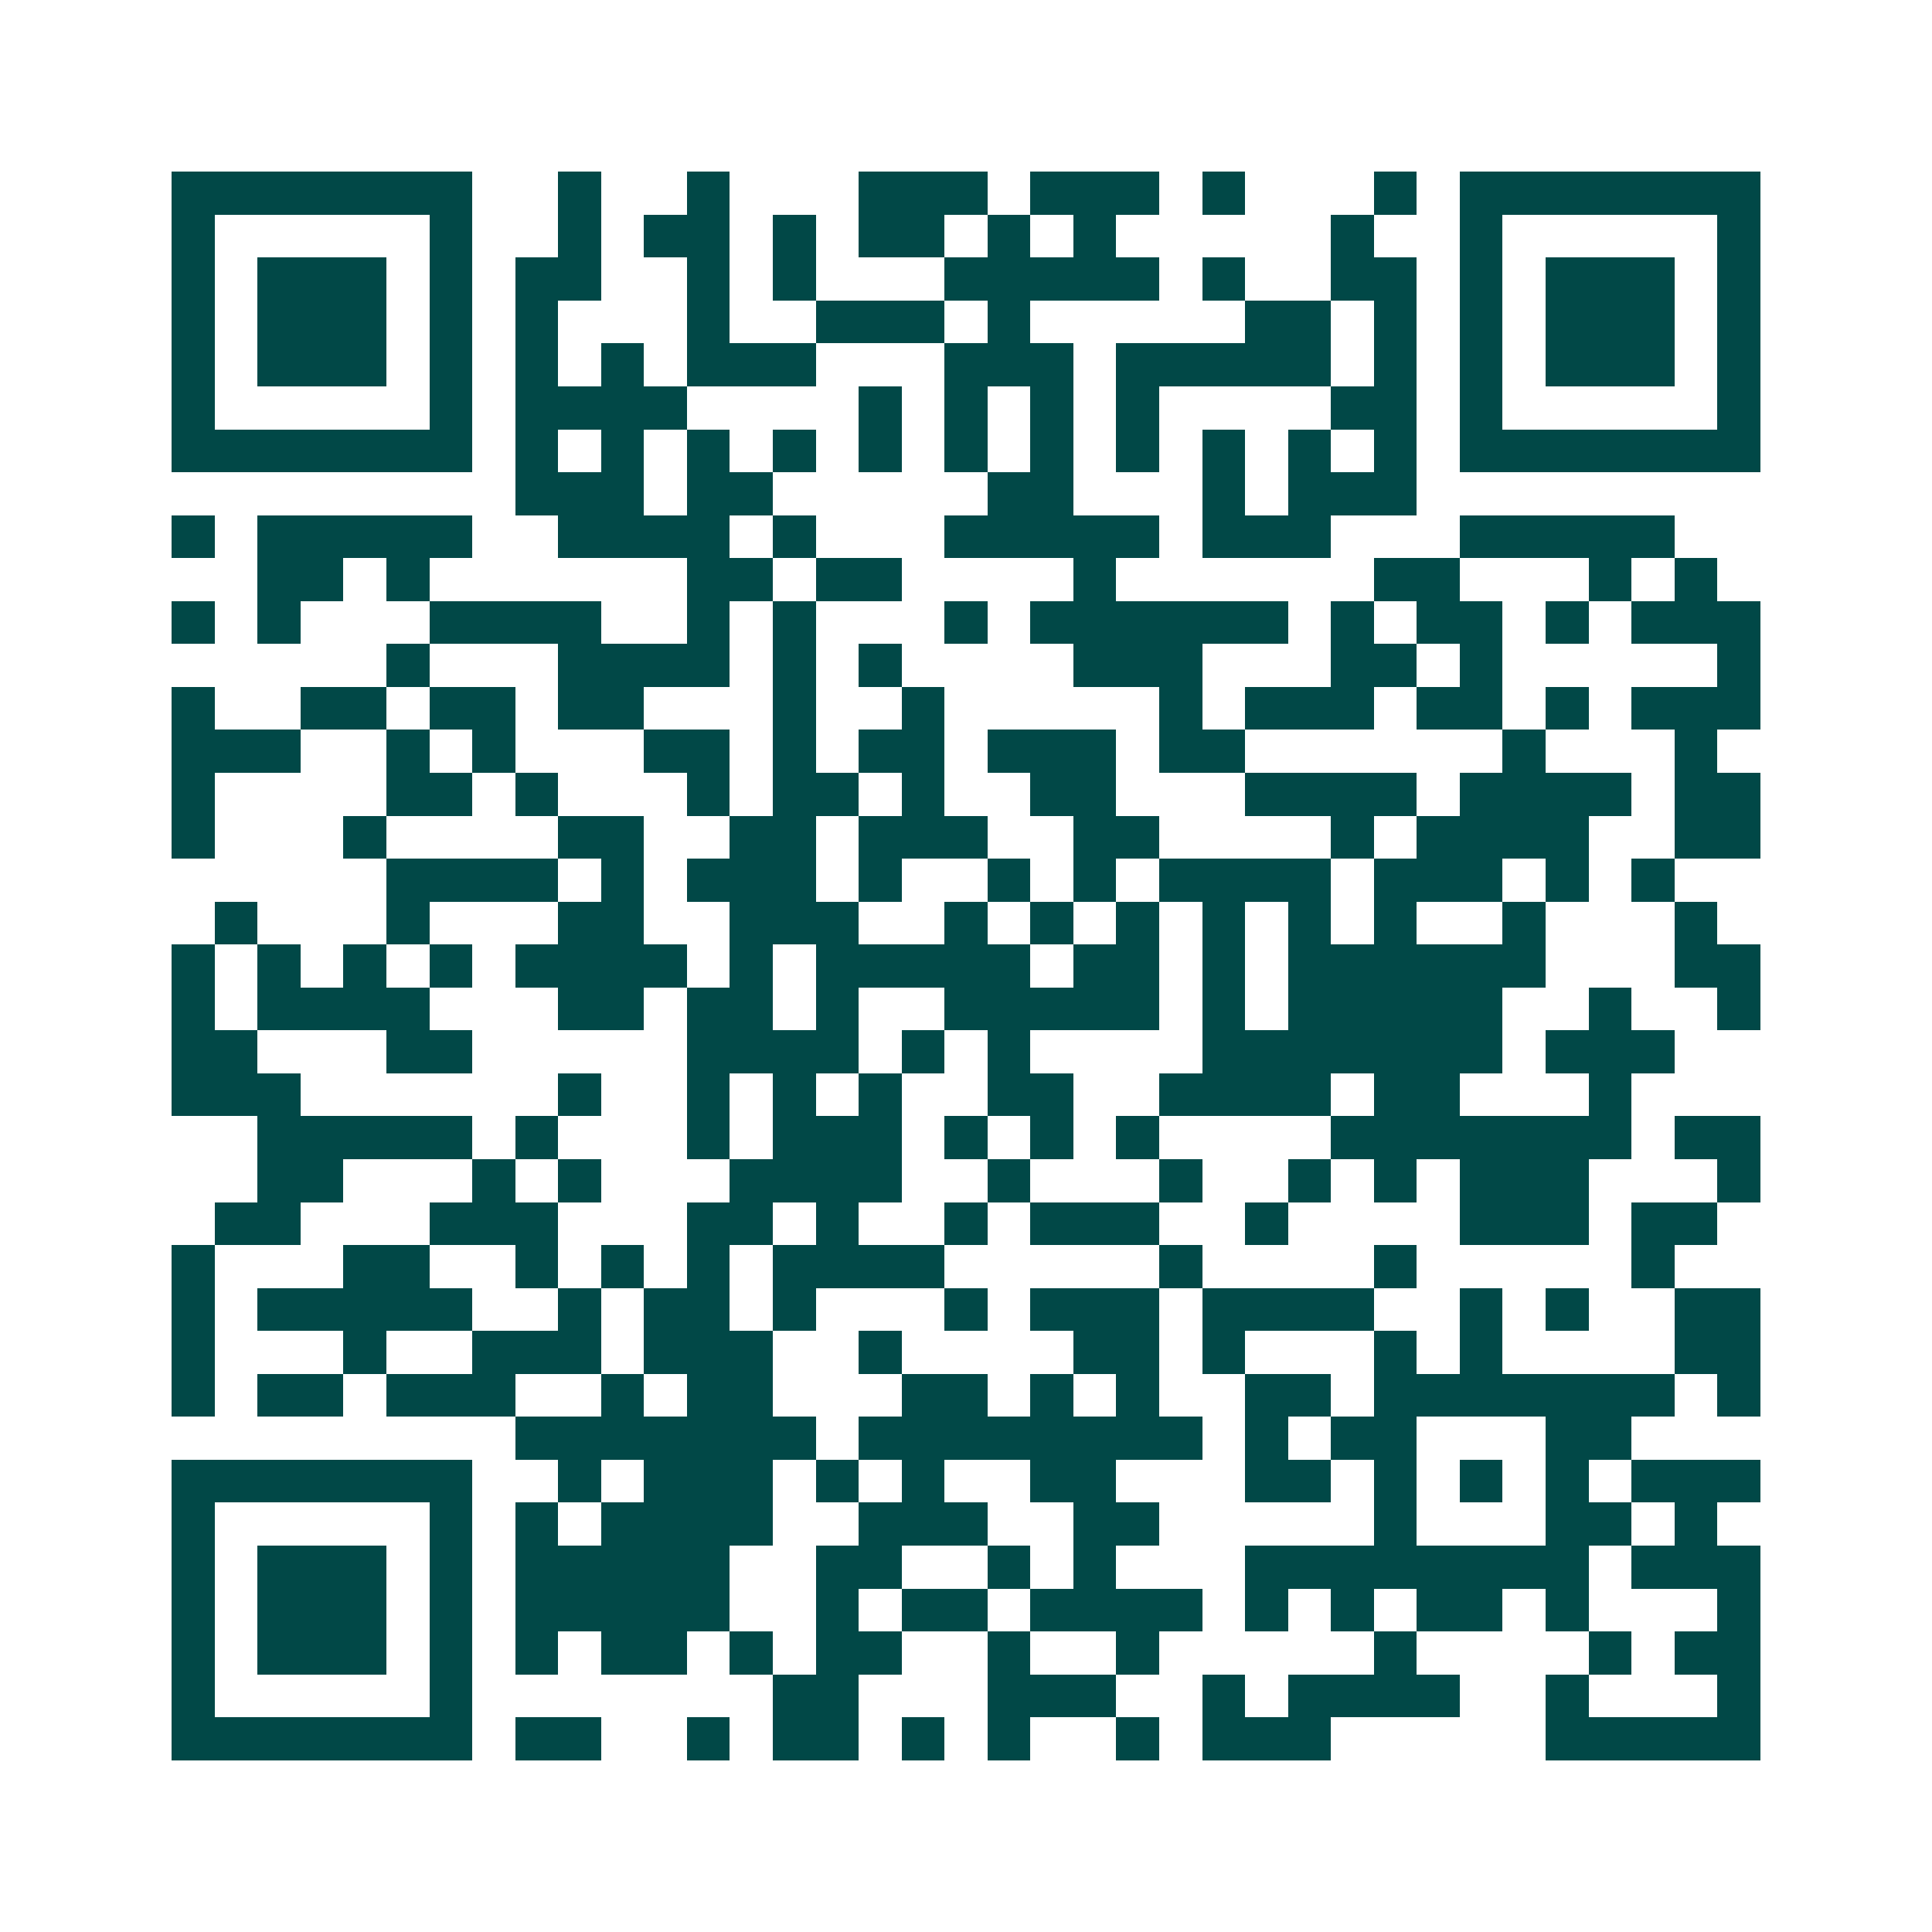 <svg xmlns="http://www.w3.org/2000/svg" width="200" height="200" viewBox="0 0 45 45" shape-rendering="crispEdges"><path fill="#ffffff" d="M0 0h45v45H0z"/><path stroke="#014847" d="M4 4.5h7m2 0h1m2 0h1m3 0h3m1 0h3m1 0h1m3 0h1m1 0h7M4 5.5h1m5 0h1m2 0h1m1 0h2m1 0h1m1 0h2m1 0h1m1 0h1m5 0h1m2 0h1m5 0h1M4 6.5h1m1 0h3m1 0h1m1 0h2m2 0h1m1 0h1m3 0h5m1 0h1m2 0h2m1 0h1m1 0h3m1 0h1M4 7.5h1m1 0h3m1 0h1m1 0h1m3 0h1m2 0h3m1 0h1m5 0h2m1 0h1m1 0h1m1 0h3m1 0h1M4 8.5h1m1 0h3m1 0h1m1 0h1m1 0h1m1 0h3m3 0h3m1 0h5m1 0h1m1 0h1m1 0h3m1 0h1M4 9.5h1m5 0h1m1 0h4m4 0h1m1 0h1m1 0h1m1 0h1m4 0h2m1 0h1m5 0h1M4 10.5h7m1 0h1m1 0h1m1 0h1m1 0h1m1 0h1m1 0h1m1 0h1m1 0h1m1 0h1m1 0h1m1 0h1m1 0h7M12 11.5h3m1 0h2m5 0h2m3 0h1m1 0h3M4 12.5h1m1 0h5m2 0h4m1 0h1m3 0h5m1 0h3m3 0h5M6 13.5h2m1 0h1m6 0h2m1 0h2m4 0h1m6 0h2m3 0h1m1 0h1M4 14.5h1m1 0h1m3 0h4m2 0h1m1 0h1m3 0h1m1 0h6m1 0h1m1 0h2m1 0h1m1 0h3M9 15.5h1m3 0h4m1 0h1m1 0h1m4 0h3m3 0h2m1 0h1m5 0h1M4 16.5h1m2 0h2m1 0h2m1 0h2m3 0h1m2 0h1m5 0h1m1 0h3m1 0h2m1 0h1m1 0h3M4 17.5h3m2 0h1m1 0h1m3 0h2m1 0h1m1 0h2m1 0h3m1 0h2m6 0h1m3 0h1M4 18.5h1m4 0h2m1 0h1m3 0h1m1 0h2m1 0h1m2 0h2m3 0h4m1 0h4m1 0h2M4 19.5h1m3 0h1m4 0h2m2 0h2m1 0h3m2 0h2m4 0h1m1 0h4m2 0h2M9 20.5h4m1 0h1m1 0h3m1 0h1m2 0h1m1 0h1m1 0h4m1 0h3m1 0h1m1 0h1M5 21.5h1m3 0h1m3 0h2m2 0h3m2 0h1m1 0h1m1 0h1m1 0h1m1 0h1m1 0h1m2 0h1m3 0h1M4 22.5h1m1 0h1m1 0h1m1 0h1m1 0h4m1 0h1m1 0h5m1 0h2m1 0h1m1 0h6m3 0h2M4 23.5h1m1 0h4m3 0h2m1 0h2m1 0h1m2 0h5m1 0h1m1 0h5m2 0h1m2 0h1M4 24.5h2m3 0h2m5 0h4m1 0h1m1 0h1m4 0h7m1 0h3M4 25.5h3m6 0h1m2 0h1m1 0h1m1 0h1m2 0h2m2 0h4m1 0h2m3 0h1M6 26.5h5m1 0h1m3 0h1m1 0h3m1 0h1m1 0h1m1 0h1m4 0h7m1 0h2M6 27.5h2m3 0h1m1 0h1m3 0h4m2 0h1m3 0h1m2 0h1m1 0h1m1 0h3m3 0h1M5 28.5h2m3 0h3m3 0h2m1 0h1m2 0h1m1 0h3m2 0h1m4 0h3m1 0h2M4 29.5h1m3 0h2m2 0h1m1 0h1m1 0h1m1 0h4m5 0h1m4 0h1m5 0h1M4 30.5h1m1 0h5m2 0h1m1 0h2m1 0h1m3 0h1m1 0h3m1 0h4m2 0h1m1 0h1m2 0h2M4 31.5h1m3 0h1m2 0h3m1 0h3m2 0h1m4 0h2m1 0h1m3 0h1m1 0h1m4 0h2M4 32.5h1m1 0h2m1 0h3m2 0h1m1 0h2m3 0h2m1 0h1m1 0h1m2 0h2m1 0h7m1 0h1M12 33.5h7m1 0h8m1 0h1m1 0h2m3 0h2M4 34.5h7m2 0h1m1 0h3m1 0h1m1 0h1m2 0h2m3 0h2m1 0h1m1 0h1m1 0h1m1 0h3M4 35.5h1m5 0h1m1 0h1m1 0h4m2 0h3m2 0h2m5 0h1m3 0h2m1 0h1M4 36.5h1m1 0h3m1 0h1m1 0h5m2 0h2m2 0h1m1 0h1m3 0h8m1 0h3M4 37.5h1m1 0h3m1 0h1m1 0h5m2 0h1m1 0h2m1 0h4m1 0h1m1 0h1m1 0h2m1 0h1m3 0h1M4 38.5h1m1 0h3m1 0h1m1 0h1m1 0h2m1 0h1m1 0h2m2 0h1m2 0h1m5 0h1m4 0h1m1 0h2M4 39.5h1m5 0h1m7 0h2m3 0h3m2 0h1m1 0h4m2 0h1m3 0h1M4 40.5h7m1 0h2m2 0h1m1 0h2m1 0h1m1 0h1m2 0h1m1 0h3m5 0h5"/></svg>
